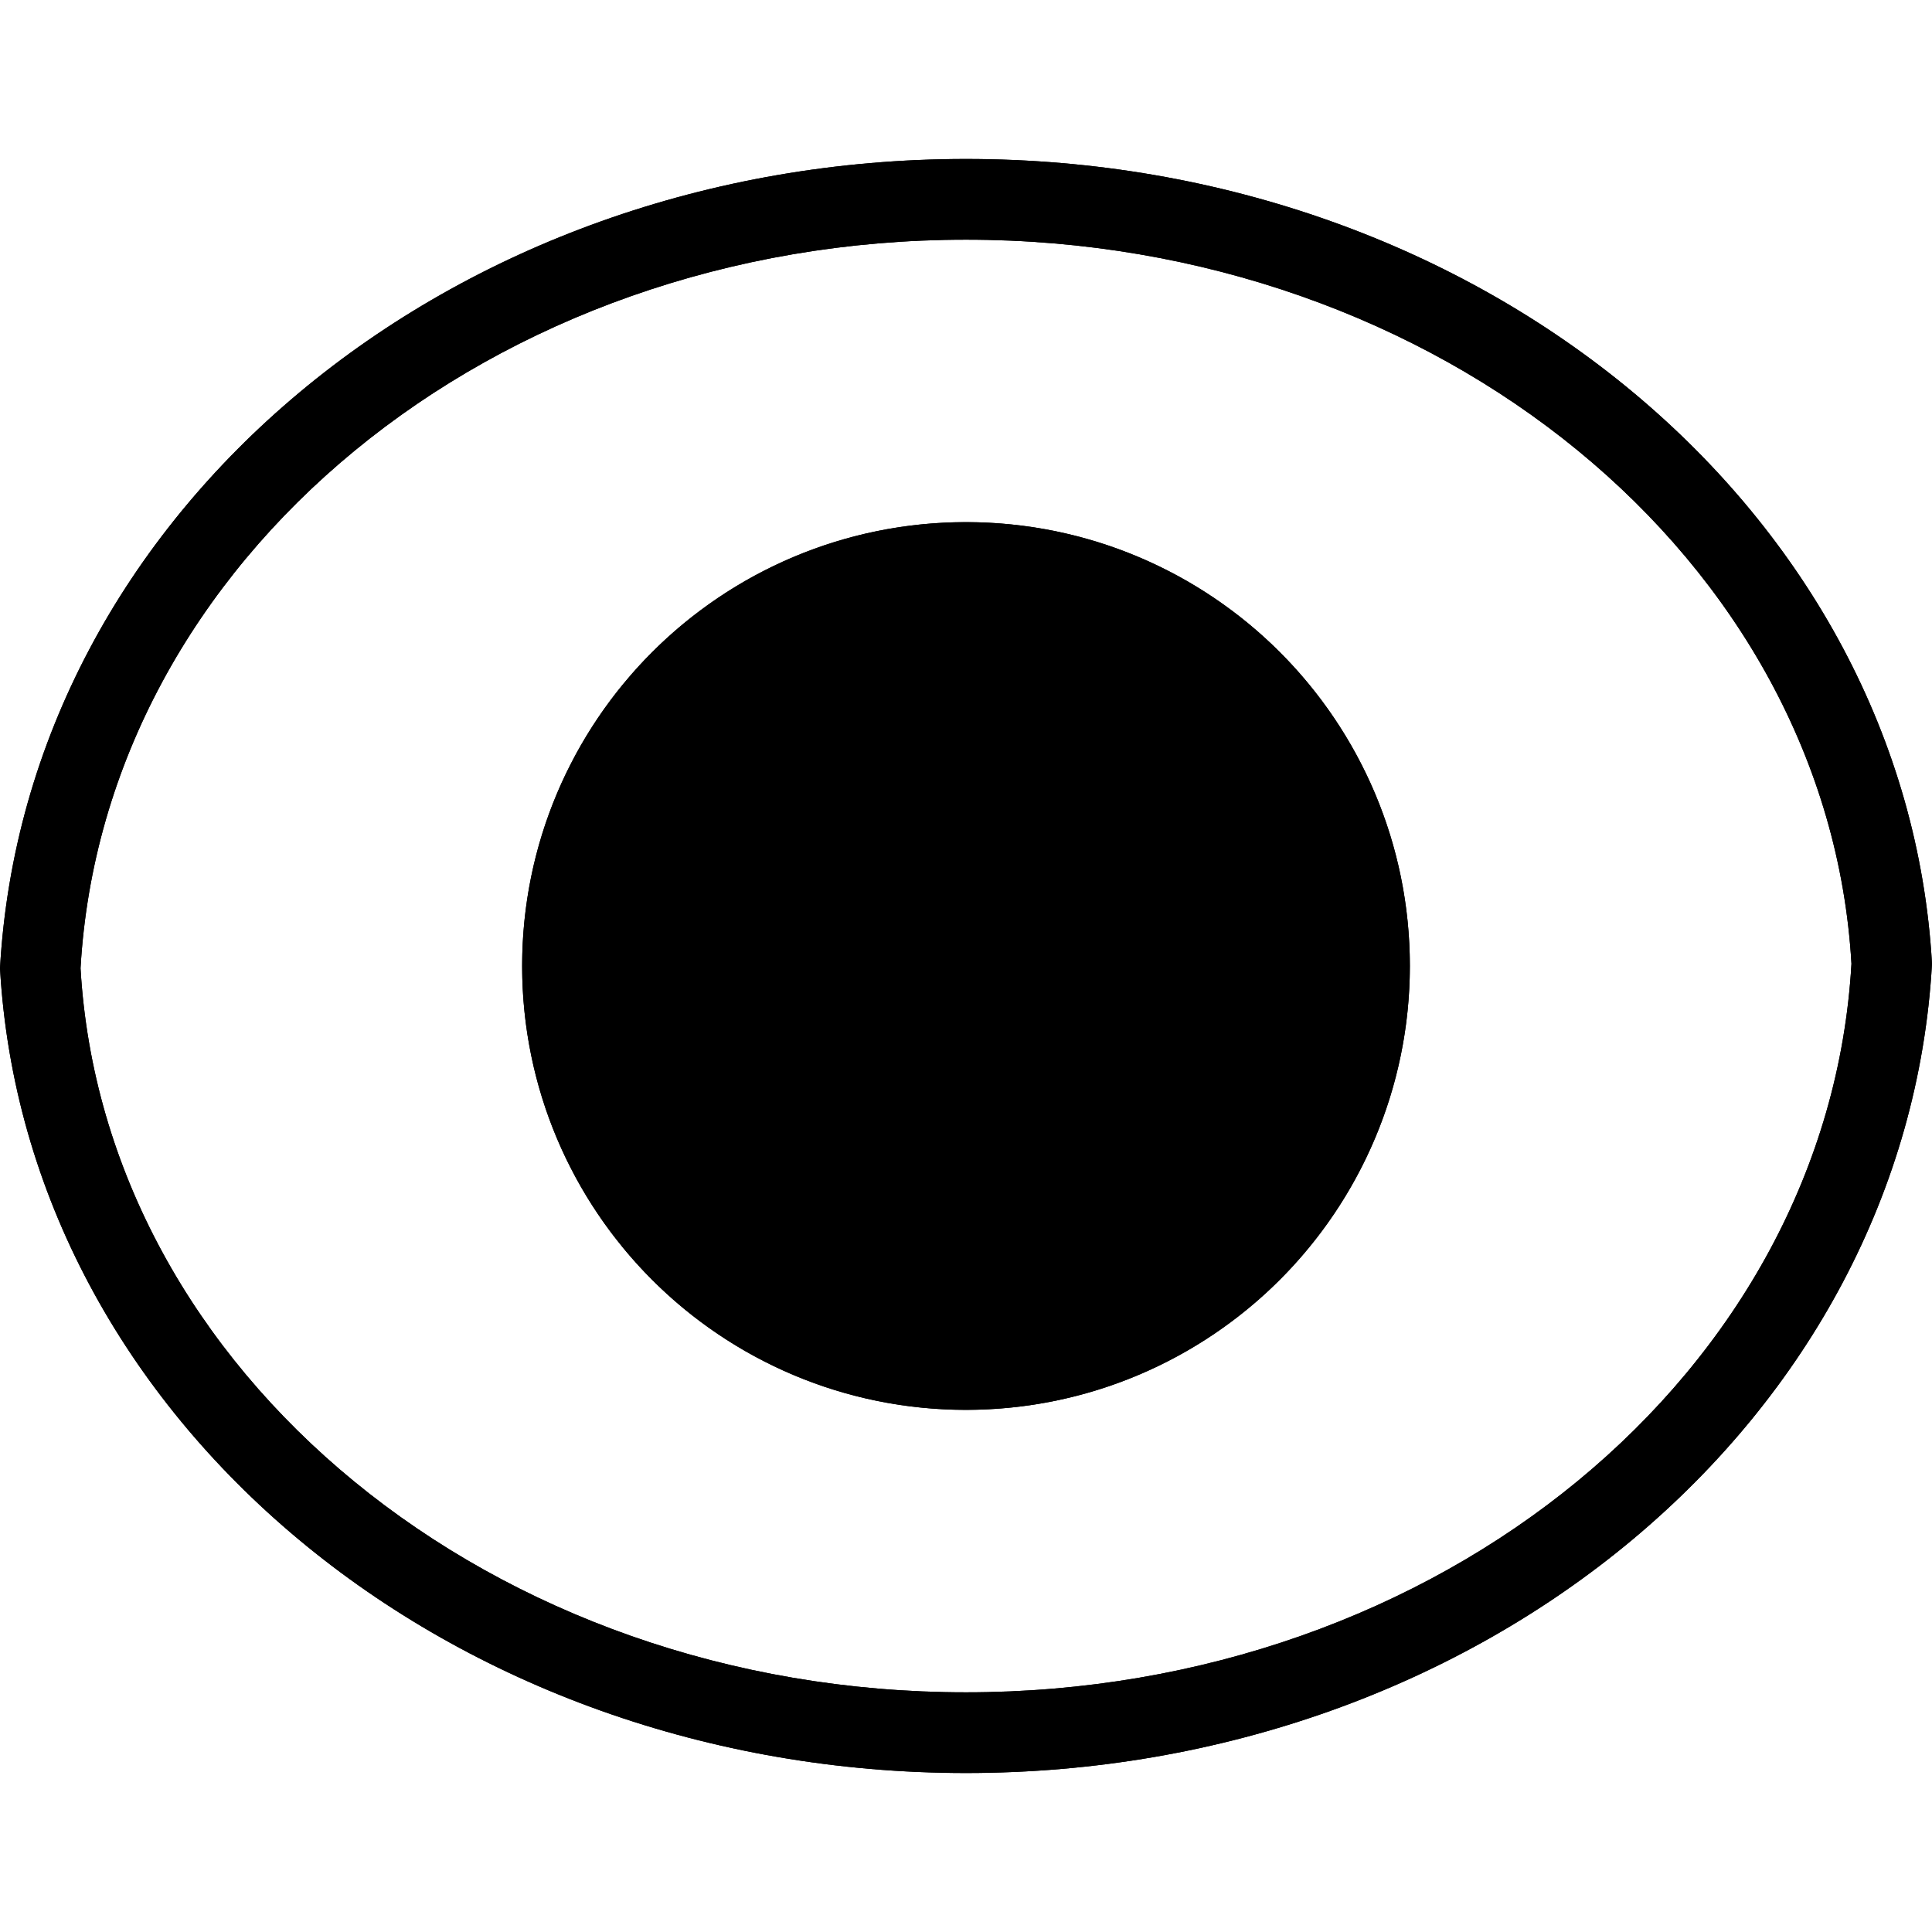 <svg id="Capa_1" xmlns="http://www.w3.org/2000/svg" x="0" y="0" viewBox="0 0 510.72 510.72"><g><path style="fill:hsl(122, 100.0%, 53.0%);" d="M255.36,468.693c-136.405,0-248.555-93.44-255.36-212.736 C6.805,135.467,118.955,42.027,255.36,42.027s248.555,93.44,255.36,212.736C503.915,375.253,391.765,468.693,255.36,468.693z M255.36,63.36c-125.099,0-227.904,84.608-234.069,192.597C27.456,362.752,130.261,447.36,255.36,447.36 s227.904-84.608,234.069-192.597C483.264,147.968,380.459,63.36,255.36,63.36z"/><circle style="fill:hsl(122, 100.0%, 53.0%);" cx="255.36" cy="255.36" r="117.333"/></g><path d="M255.36,468.693c-136.405,0-248.555-93.44-255.36-212.736C6.805,135.467,118.955,42.027,255.36,42.027 s248.555,93.44,255.36,212.736C503.915,375.253,391.765,468.693,255.36,468.693z M255.36,63.36 c-125.099,0-227.904,84.608-234.069,192.597C27.456,362.752,130.261,447.36,255.36,447.36s227.904-84.608,234.069-192.597 C483.264,147.968,380.459,63.36,255.36,63.36z"/><path d="M255.36,372.693c-64.801,0-117.333-52.532-117.333-117.333s52.532-117.333,117.333-117.333s117.333,52.532,117.333,117.333 C372.623,320.132,320.132,372.623,255.36,372.693z M255.36,159.36c-53.019,0-96,42.981-96,96s42.981,96,96,96s96-42.981,96-96 S308.379,159.36,255.36,159.36z"/></svg>